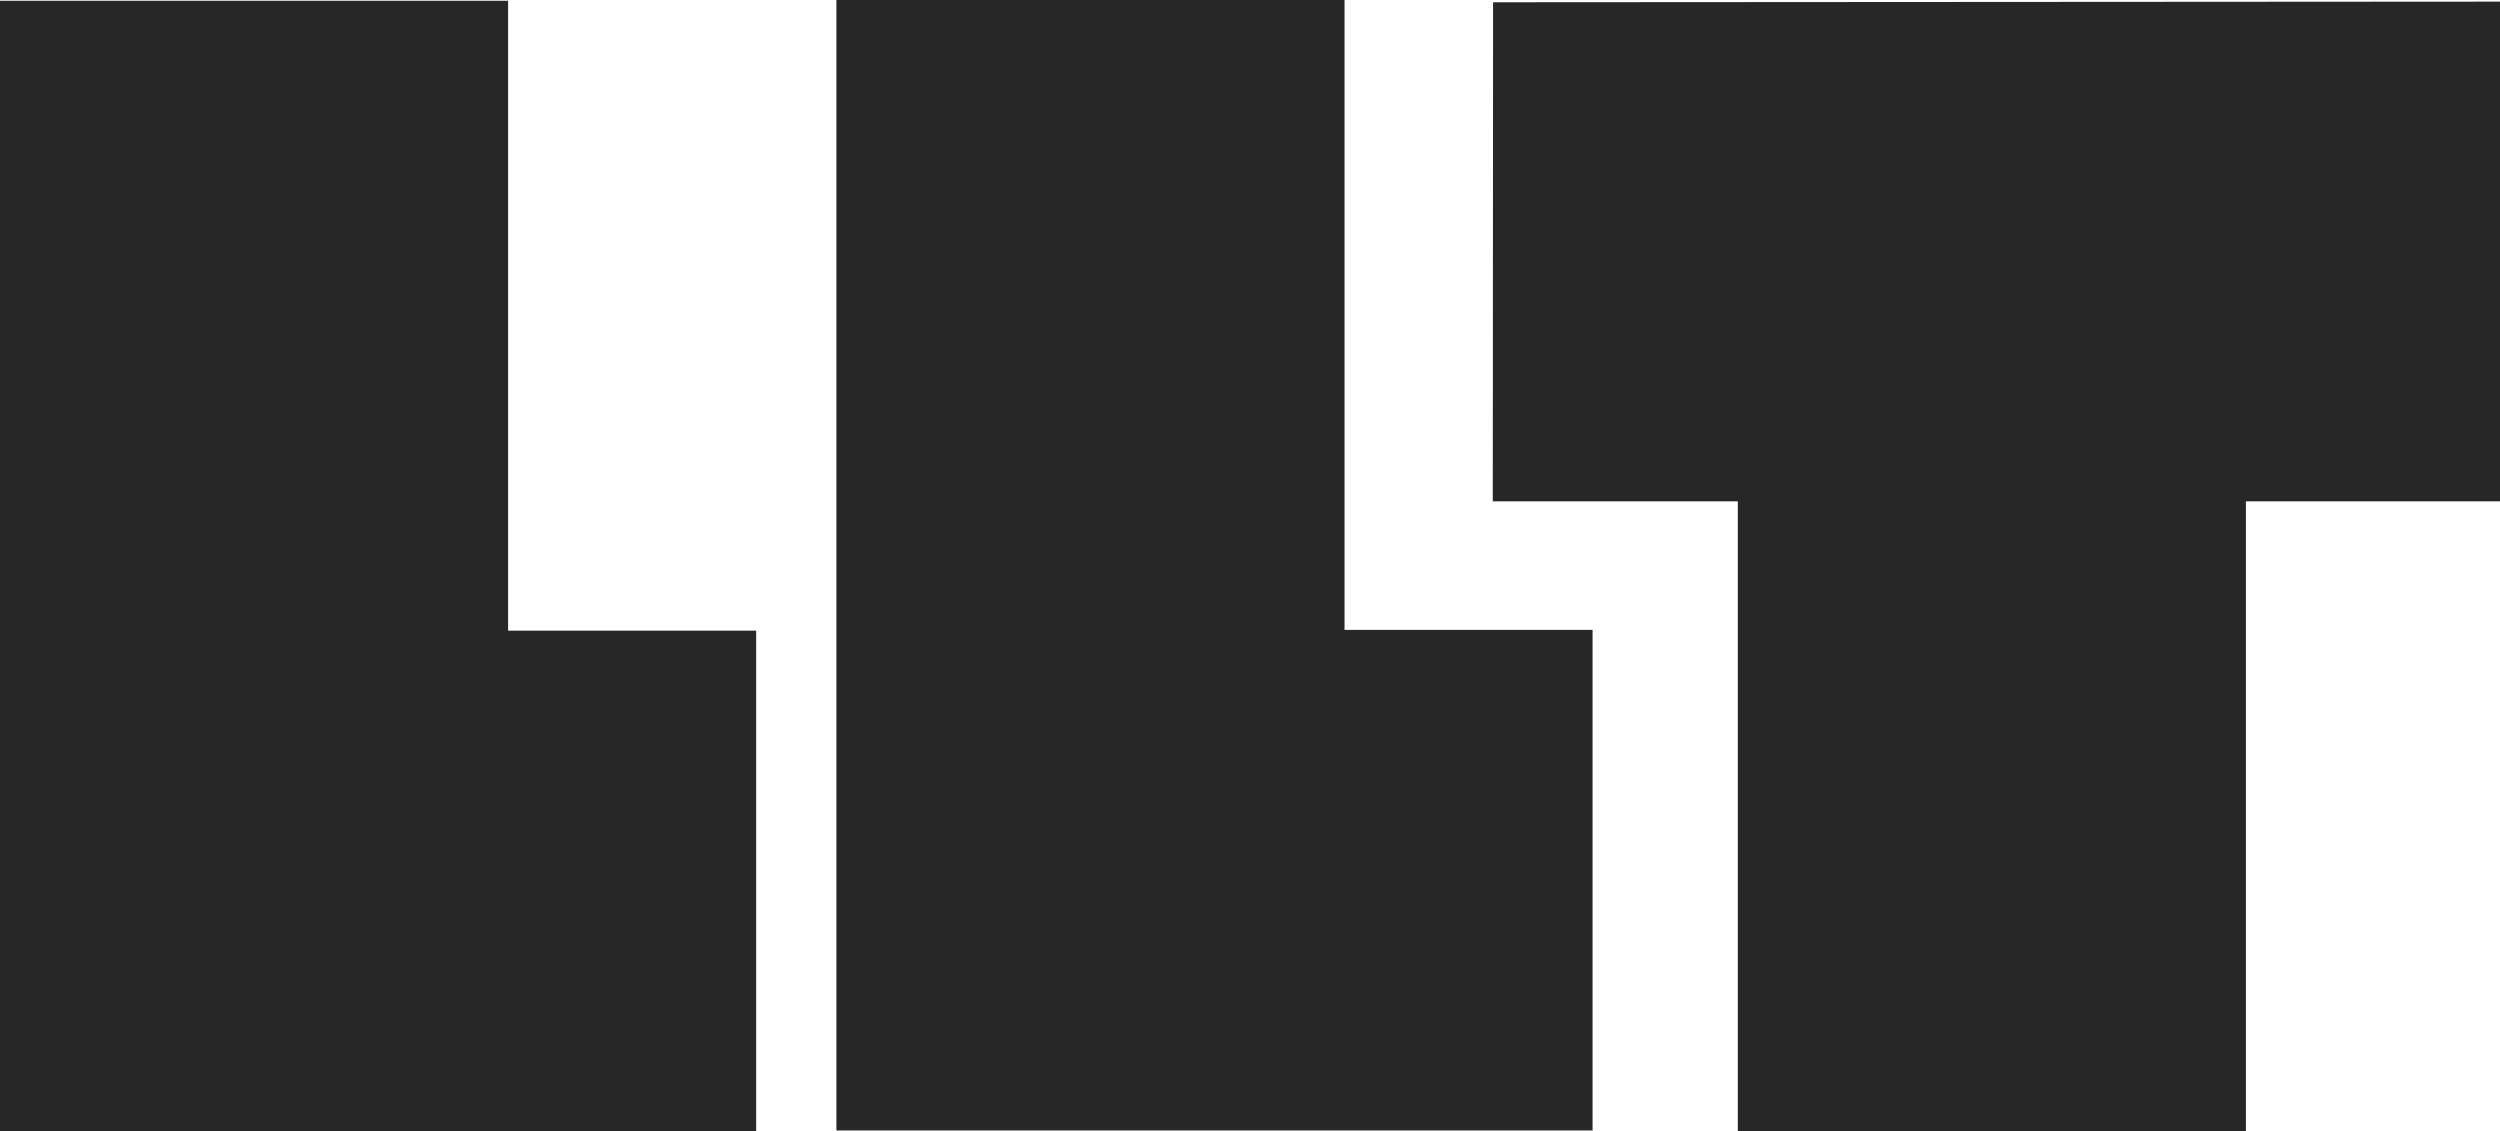 <?xml version="1.0" encoding="UTF-8"?> <svg xmlns="http://www.w3.org/2000/svg" version="1.1" viewBox="0 0 105.011 47.517"><defs><style> .cls-1 { fill: none; } .cls-2 { fill: #272727; } </style></defs><g><g id="Layer_1"><polygon class="cls-2" points="0 .032 0 47.517 31.762 47.517 31.762 26.49 21.343 26.49 21.343 .032 0 .032"></polygon><polygon class="cls-2" points="35.133 0 35.133 47.485 66.895 47.485 66.895 26.458 56.476 26.458 56.476 0 35.133 0"></polygon><polygon class="cls-2" points="62.716 .095 62.703 21.059 72.996 21.059 72.996 47.517 94.339 47.517 94.339 21.059 105.011 21.059 105.011 .068 62.716 .095"></polygon><rect class="cls-1" width="105.011" height="47.517"></rect></g></g></svg> 